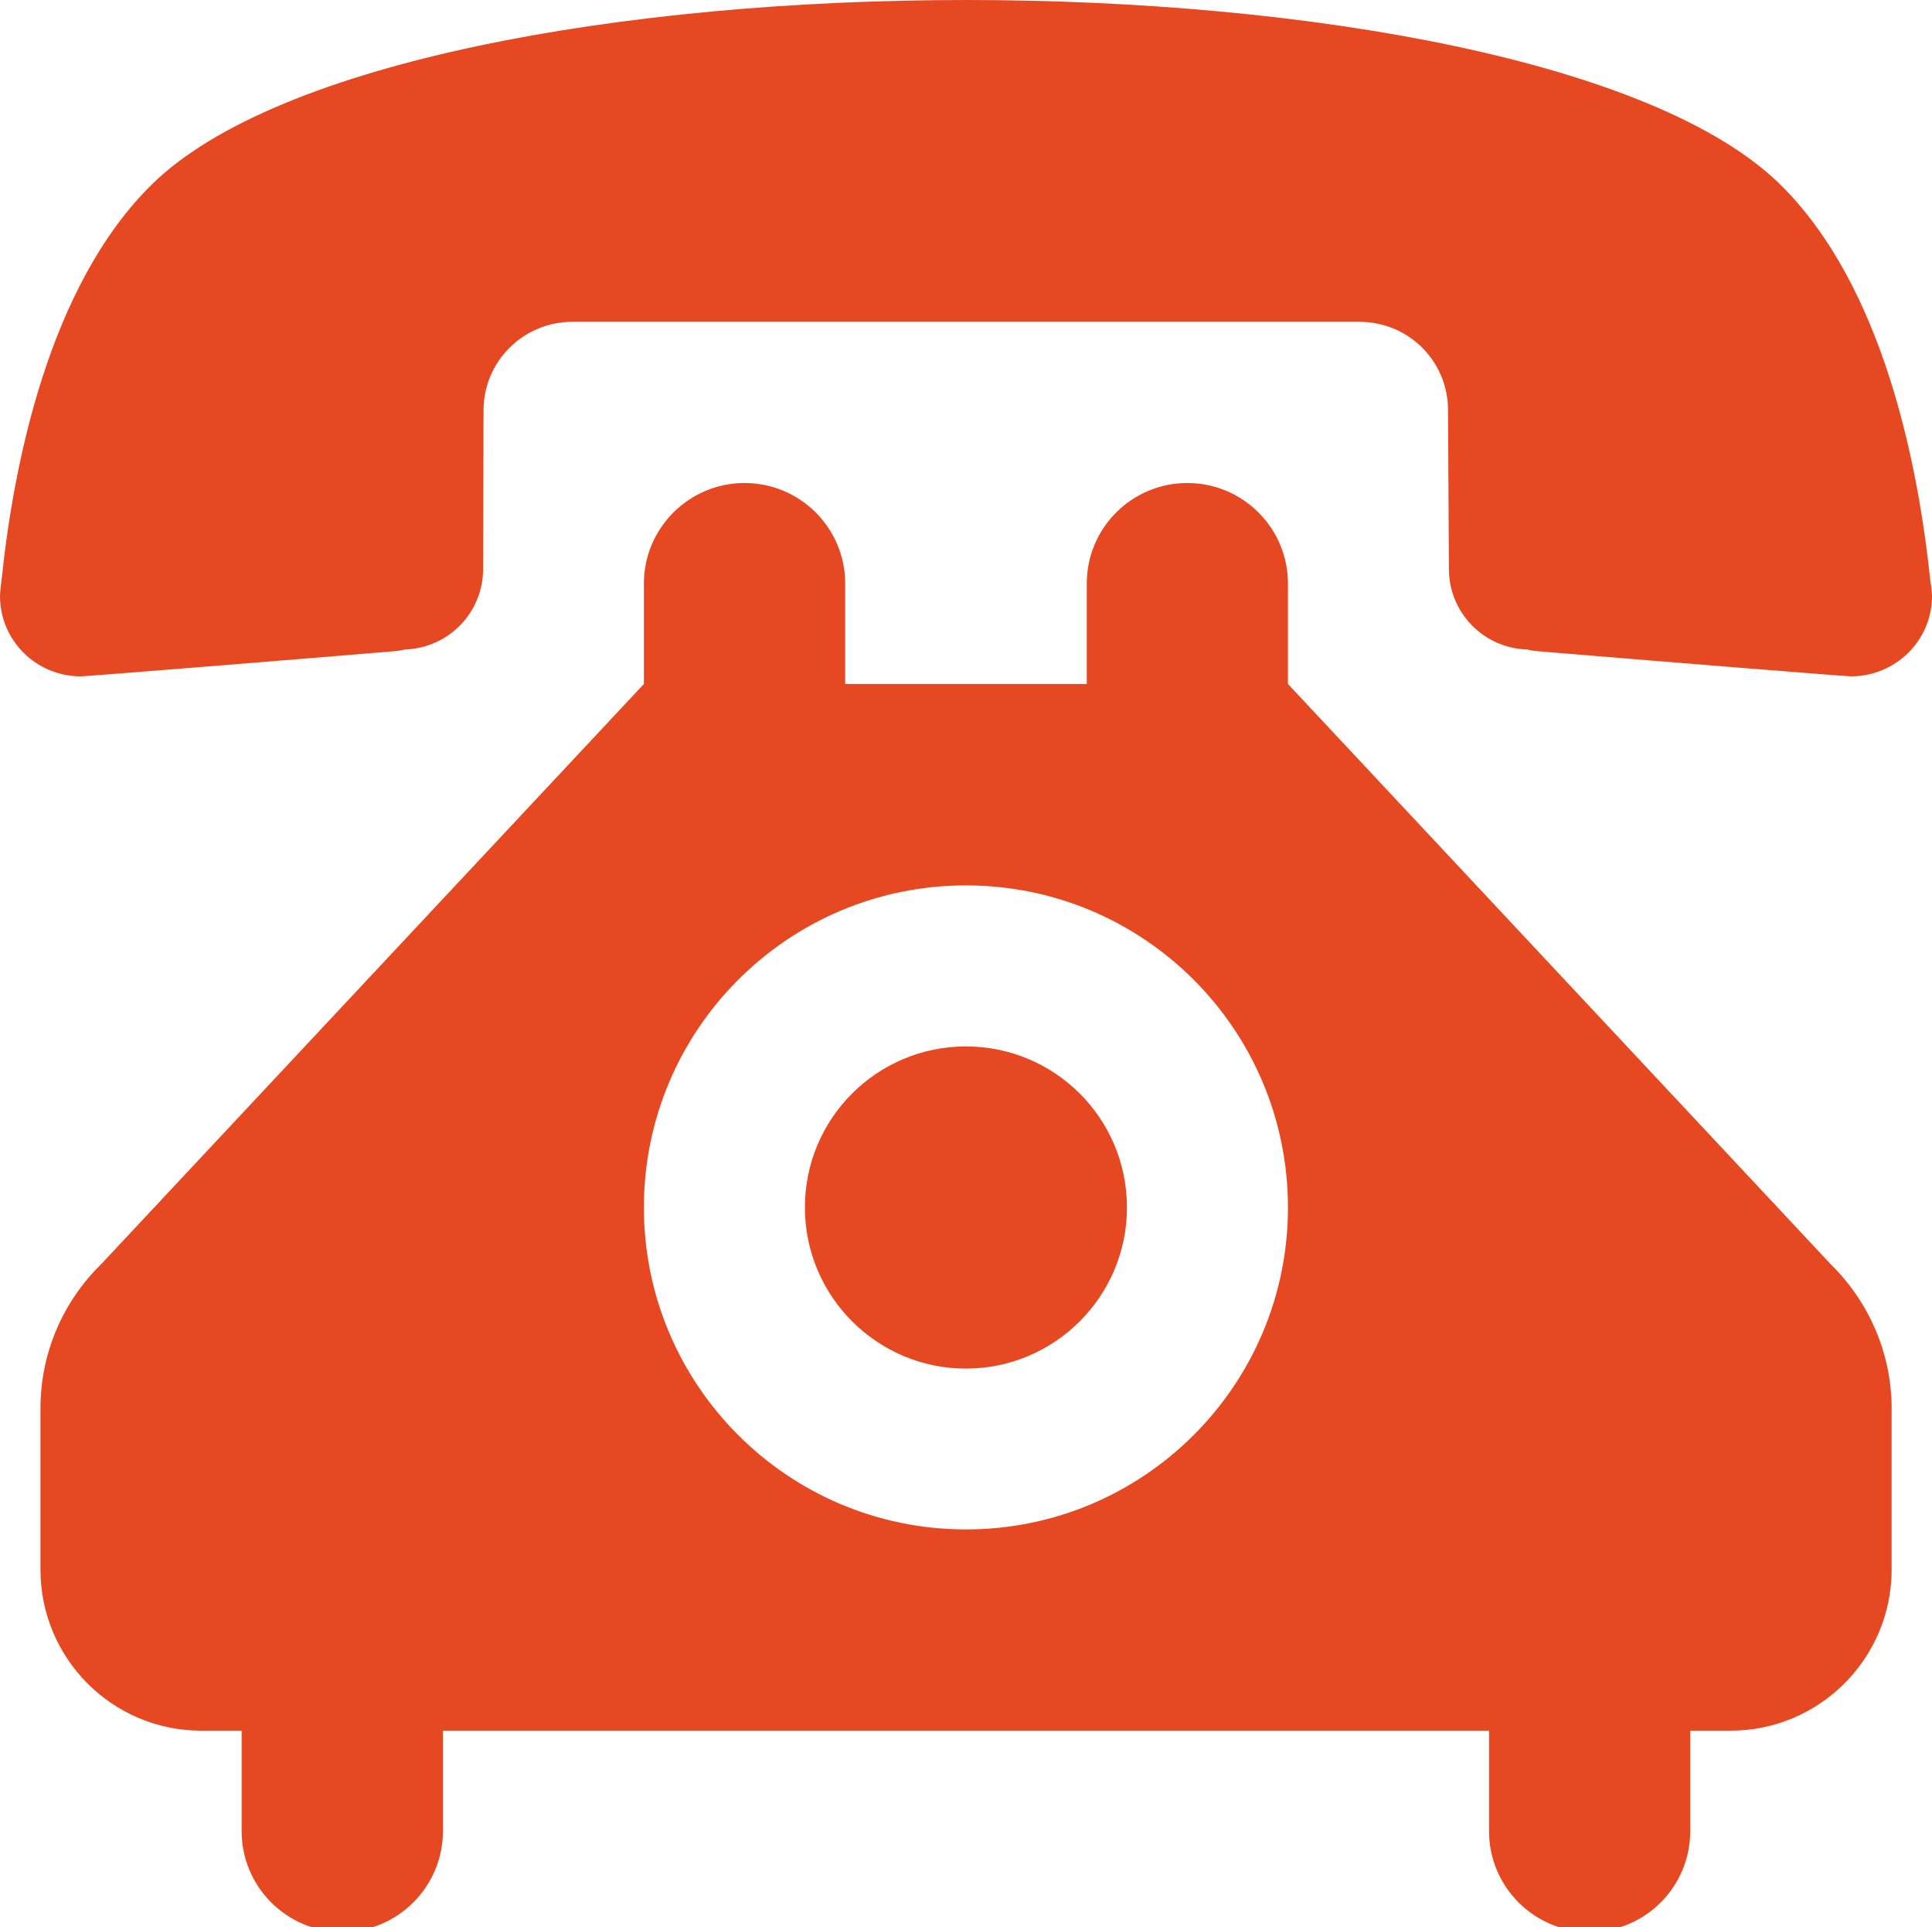 <?xml version="1.0" encoding="utf-8"?>
<!-- Generator: Adobe Illustrator 15.1.0, SVG Export Plug-In . SVG Version: 6.00 Build 0)  -->
<!DOCTYPE svg PUBLIC "-//W3C//DTD SVG 1.1//EN" "http://www.w3.org/Graphics/SVG/1.1/DTD/svg11.dtd">
<svg version="1.1" id="Ebene_1" xmlns="http://www.w3.org/2000/svg" xmlns:xlink="http://www.w3.org/1999/xlink" x="0px" y="0px"
	 width="48.134px" height="48px" viewBox="0 0 48.134 48" enable-background="new 0 0 48.134 48" xml:space="preserve">
<g>
	<defs>
		<rect id="SVGID_1_" x="-108.5" y="-166.839" width="118.111" height="101.339"/>
	</defs>
	<clipPath id="SVGID_2_">
		<use xlink:href="#SVGID_1_"  overflow="visible"/>
	</clipPath>
</g>
<path fill="#E64922" d="M24.065,22.054c4.432,0,8.023,3.591,8.023,8.024c0,4.426-3.592,8.018-8.023,8.018
	c-4.429,0-8.023-3.592-8.023-8.018C16.042,25.646,19.636,22.054,24.065,22.054 M21.057,17.037v-2.503
	c0-1.381-1.122-2.503-2.509-2.503c-1.379,0-2.506,1.122-2.506,2.503v2.503l-13.52,14.45c-0.934,0.912-1.514,2.188-1.514,3.593v4.017
	c0,2.216,1.793,4.012,4.006,4.012h1.006v2.504c0,1.381,1.122,2.509,2.506,2.509c1.382,0,2.509-1.128,2.509-2.509v-2.504h26.063
	v2.504c0,1.381,1.121,2.509,2.503,2.509c1.393,0,2.509-1.128,2.509-2.509v-2.504h1.006c2.21,0,4.012-1.796,4.012-4.012v-4.017
	c0-1.404-0.591-2.681-1.52-3.593l-13.52-14.45v-2.503c0-1.381-1.124-2.503-2.506-2.503c-1.387,0-2.506,1.122-2.506,2.503v2.503
	H21.057z M24.065,26.065c-2.213,0-4.012,1.791-4.012,4.013c0,2.21,1.799,4.012,4.012,4.012s4.012-1.802,4.012-4.012
	C28.077,27.856,26.278,26.065,24.065,26.065 M24.065,0C15.498,0,6.91,1.536,3.791,4.586c-2.586,2.537-3.457,7.018-3.752,9.858
	c0,0-0.039,0.276-0.039,0.403c0,1.111,0.906,2,2.014,2c0.13,0,4.946-0.387,7.855-0.63c0.066-0.011,0.146-0.017,0.208-0.039
	c1.088-0.028,1.959-0.912,1.959-2.006l0.011-3.951c0-1.227,0.998-2.205,2.213-2.205h19.605c1.228,0,2.211,0.978,2.211,2.205
	l0.022,3.951c0,1.094,0.873,1.979,1.956,2.006c0.061,0.022,0.132,0.027,0.21,0.039c2.906,0.243,7.725,0.63,7.852,0.63
	c1.105,0,2.018-0.89,2.018-2c0-0.127-0.044-0.403-0.044-0.403c-0.299-2.84-1.161-7.322-3.747-9.858C41.227,1.536,32.639,0,24.065,0"
	/>
</svg>
